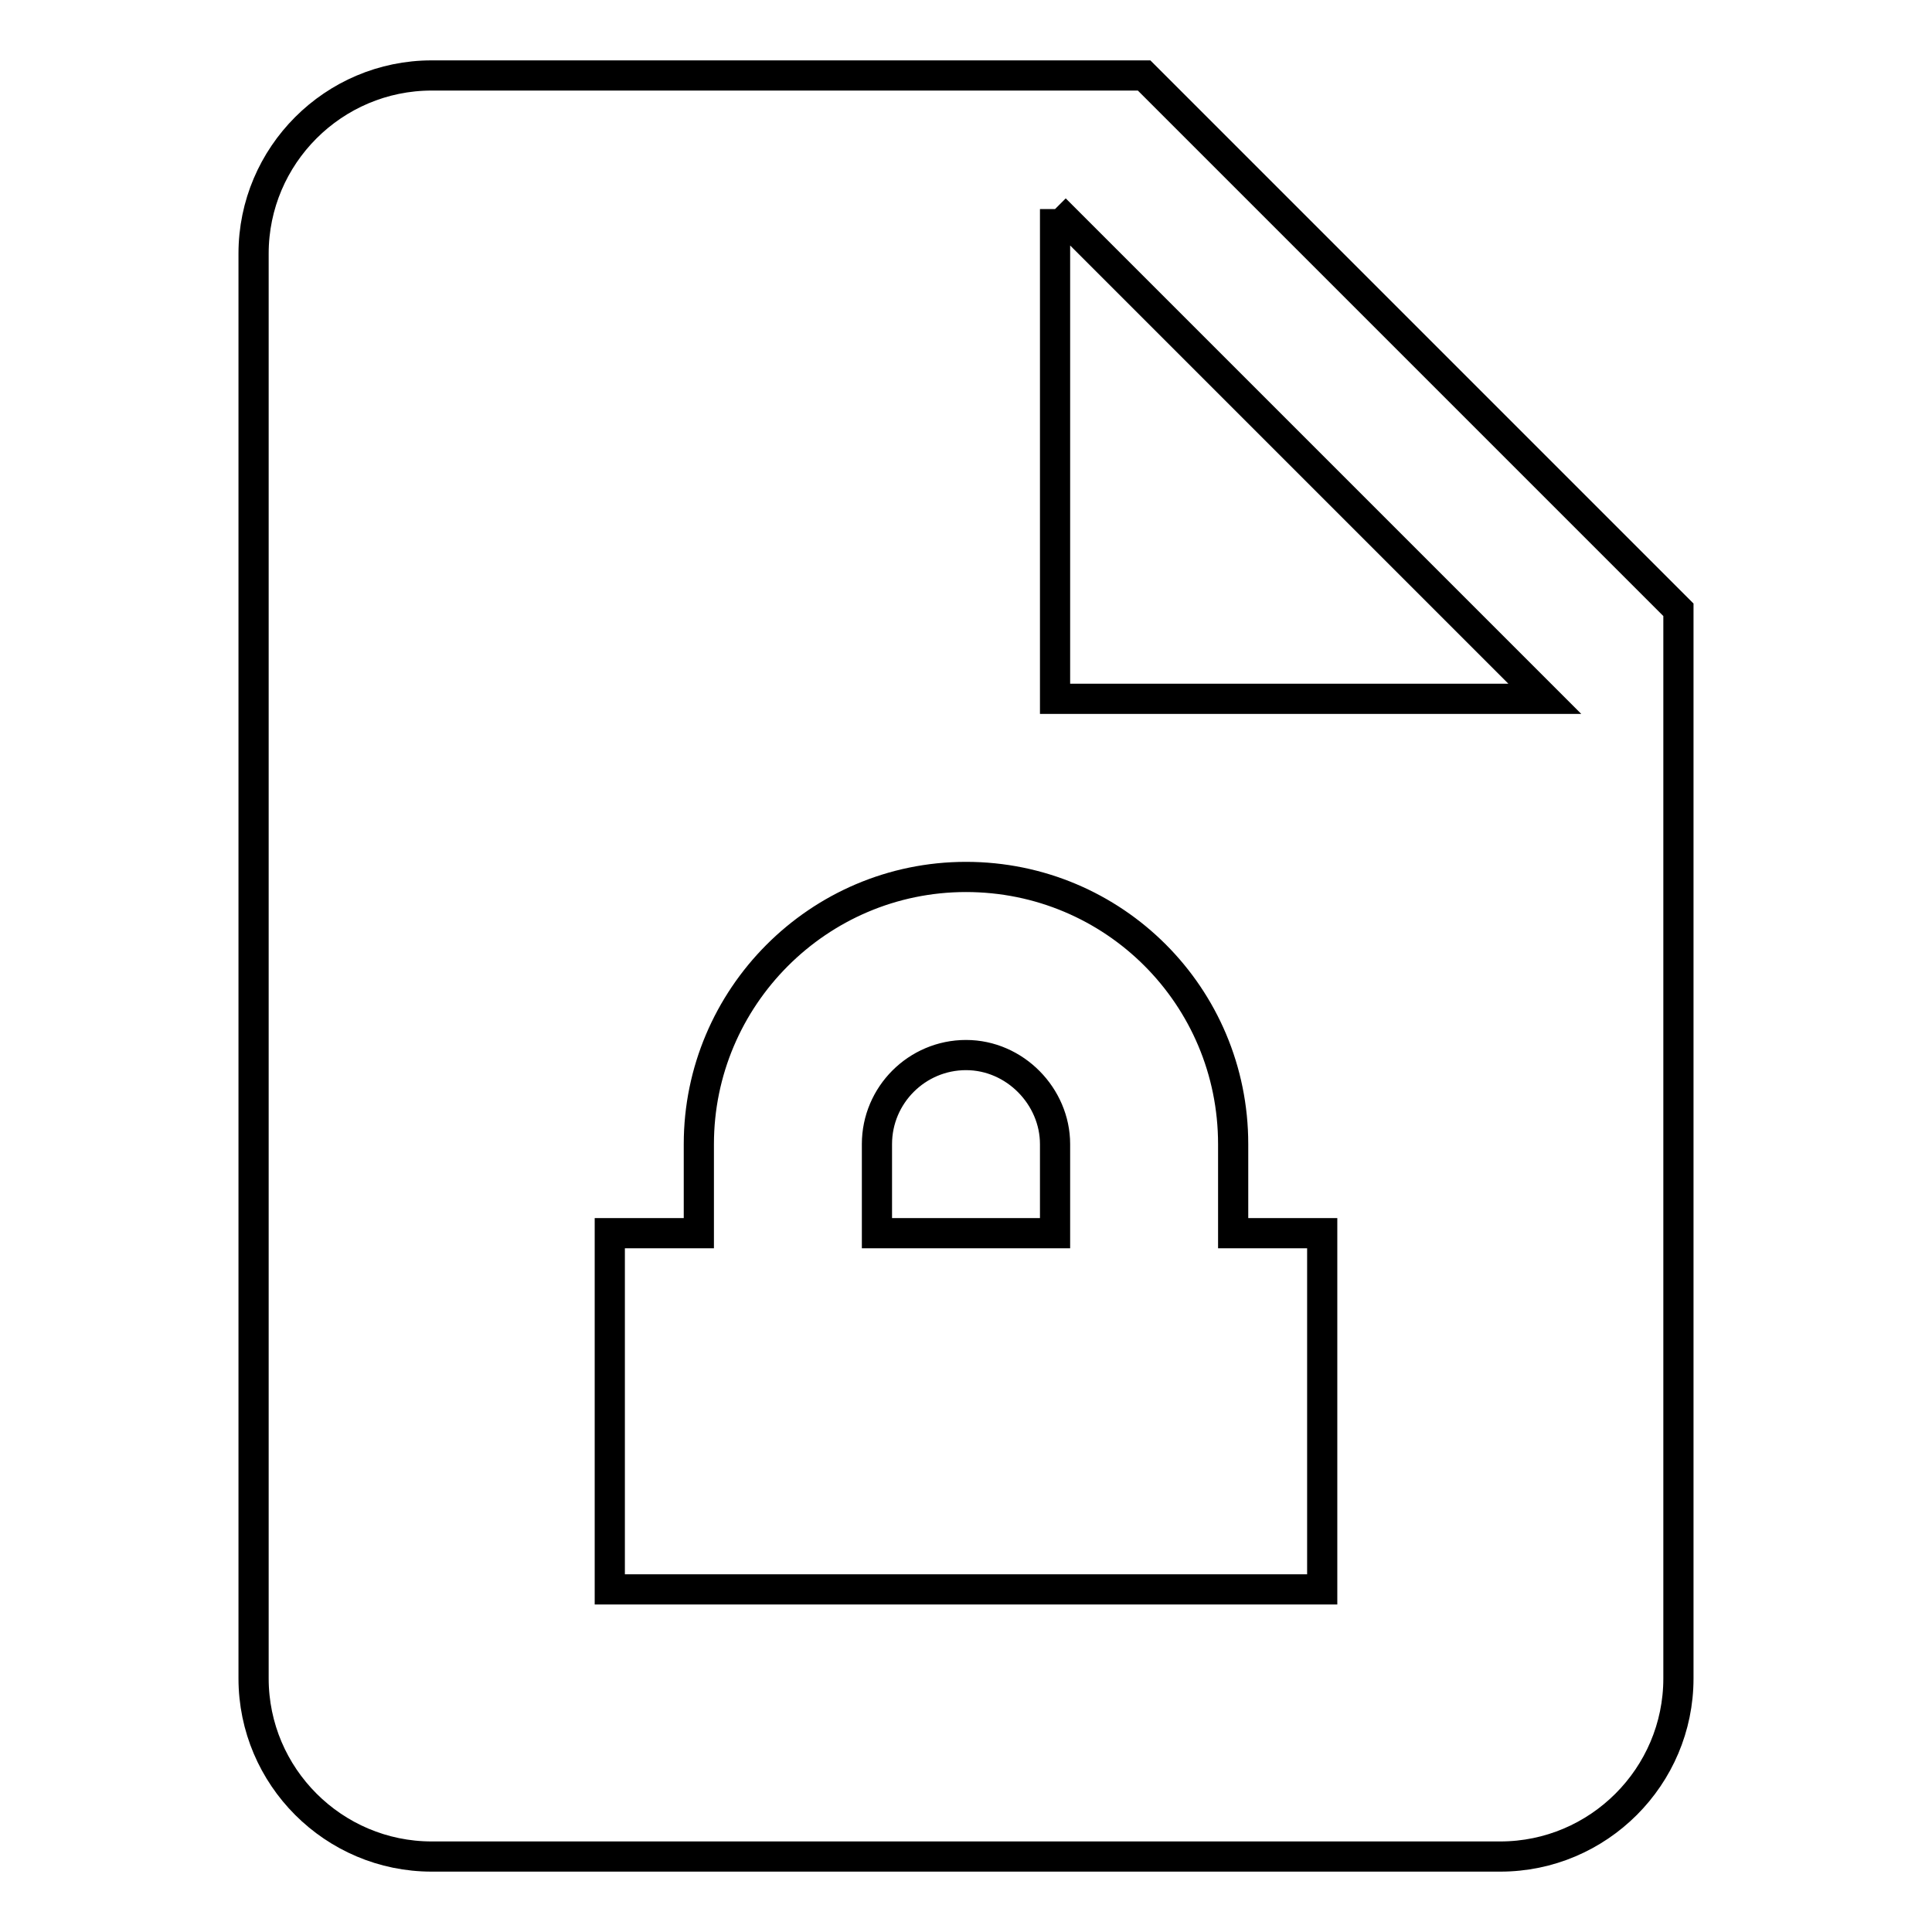 <?xml version="1.0" encoding="utf-8"?>
<!-- Svg Vector Icons : http://www.onlinewebfonts.com/icon -->
<!DOCTYPE svg PUBLIC "-//W3C//DTD SVG 1.1//EN" "http://www.w3.org/Graphics/SVG/1.1/DTD/svg11.dtd">
<svg version="1.1" xmlns="http://www.w3.org/2000/svg" xmlns:xlink="http://www.w3.org/1999/xlink" x="0px" y="0px" viewBox="0 0 256 256" enable-background="new 0 0 256 256" xml:space="preserve">
<g> <path stroke-width="4" fill-opacity="0" stroke="#000000"  d="M57.2,10c-13,0-23.6,10.6-23.6,23.6l0,0v188.8c0,13,10.6,23.6,23.6,23.6h141.6c13,0,23.6-10.6,23.6-23.6 V80.8L151.6,10H57.2 M139.8,27.7l64.9,64.9h-64.9V27.7 M128,116.2c19.6,0,35.4,15.8,35.4,35.4l0,0v11.8h11.8v47.2H80.8v-47.2h11.8 v-11.8C92.6,132.2,108.4,116.2,128,116.2 M128,139.8c-6.5,0-11.8,5.3-11.8,11.8l0,0v11.8h23.6v-11.8 C139.8,145.3,134.5,139.8,128,139.8z"/></g>
</svg>